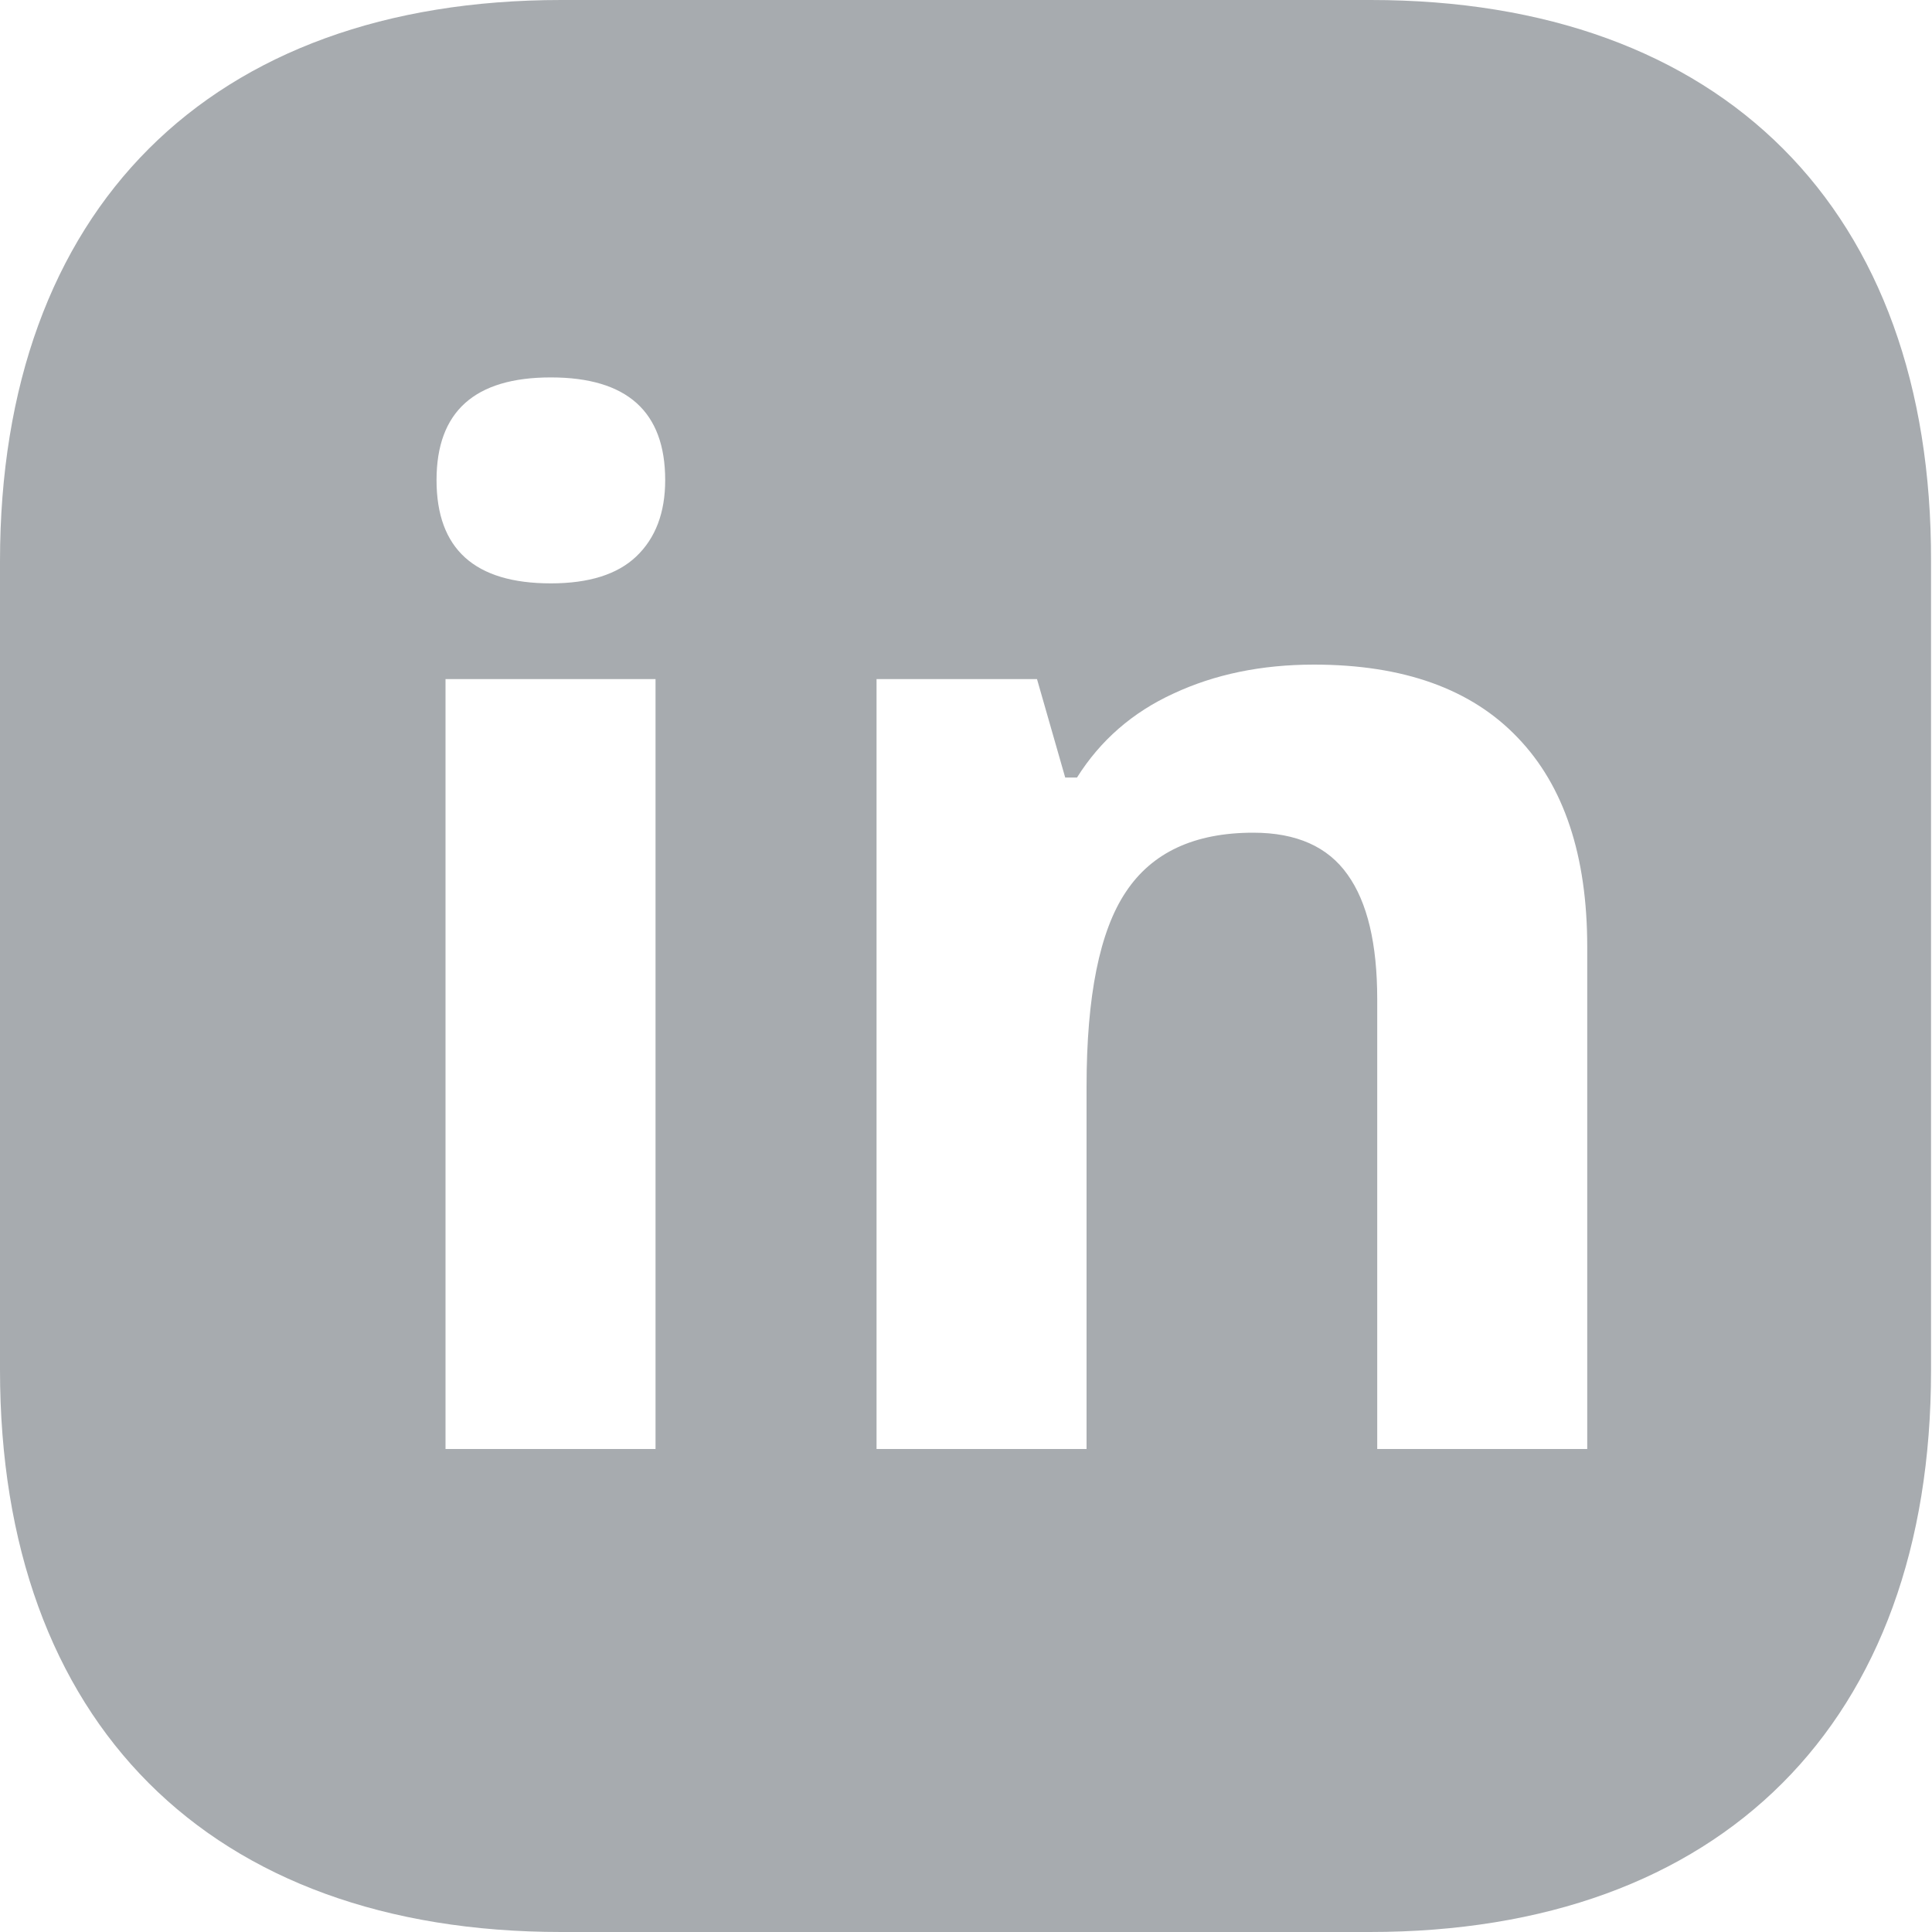 <svg xmlns="http://www.w3.org/2000/svg" width="20" height="20" viewBox="0 0 20 20" fill="none"><path fill-rule="evenodd" clip-rule="evenodd" d="M5.81 0H14.19C17.83 0 20 2.17 19.99 5.81V14.19C19.99 17.83 17.82 20 14.18 20H5.81C2.17 20 0 17.83 0 14.18V5.81C0 2.17 2.17 0 5.81 0ZM5.702 3.907C4.913 3.907 4.519 4.261 4.519 4.97C4.519 5.683 4.913 6.039 5.702 6.039C6.097 6.039 6.391 5.946 6.586 5.761C6.786 5.571 6.886 5.307 6.886 4.97C6.886 4.261 6.491 3.907 5.702 3.907ZM4.612 15H6.786V7.03H4.612V15ZM14.257 15H16.431V9.803C16.431 8.857 16.191 8.135 15.711 7.636C15.231 7.132 14.528 6.88 13.601 6.88C13.059 6.88 12.575 6.98 12.147 7.18C11.724 7.374 11.391 7.664 11.149 8.049H11.027L10.735 7.03H9.074V15H11.248V11.25C11.248 10.309 11.384 9.637 11.655 9.233C11.926 8.824 12.365 8.62 12.974 8.62C13.421 8.62 13.746 8.765 13.95 9.054C14.155 9.34 14.257 9.77 14.257 10.345V15Z" fill="#A7ABAF"></path></svg>